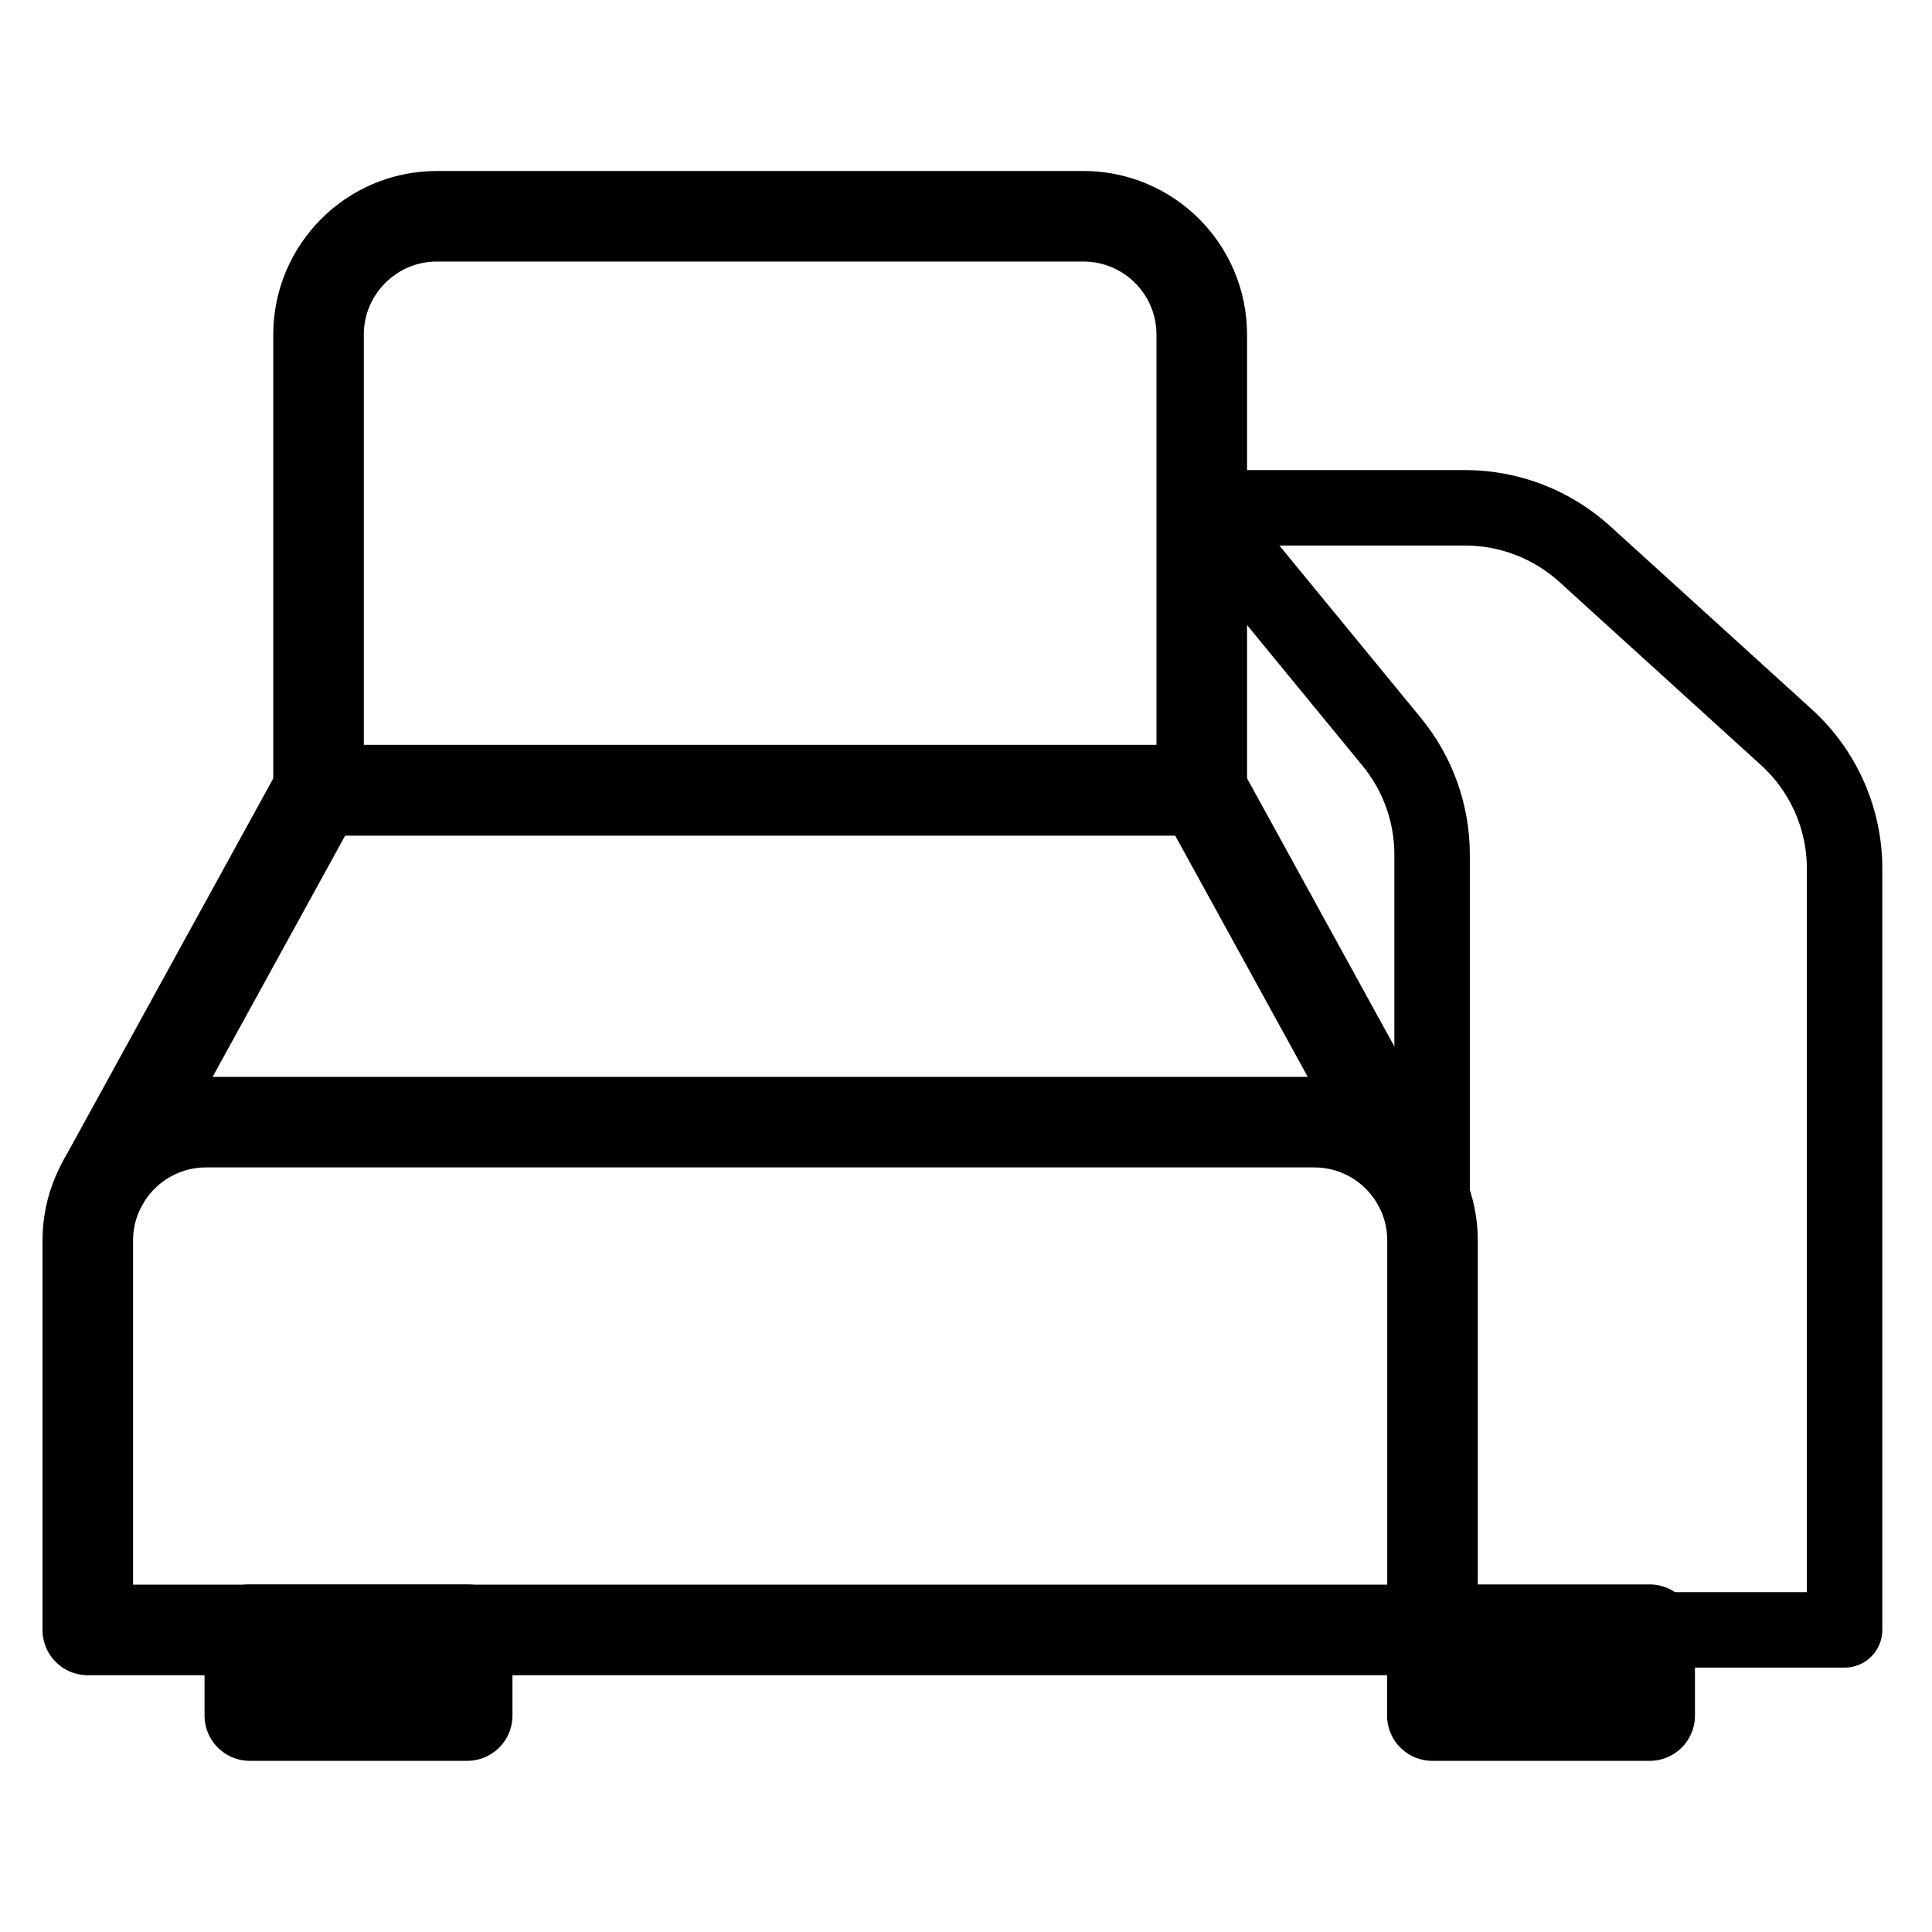 <svg xmlns="http://www.w3.org/2000/svg" fill="none" viewBox="0 0 32 32" height="32" width="32">
<path stroke-linejoin="round" stroke-linecap="round" stroke-width="1.5" stroke="black" d="M19.905 13.087L5.276 13.087L5.276 5.542C5.276 4.462 6.153 3.582 7.236 3.582L17.945 3.582C19.025 3.582 19.905 4.458 19.905 5.542V13.087Z"></path>
<path stroke-linejoin="round" stroke-linecap="round" stroke-width="1.5" stroke="black" d="M23.491 19.611L19.909 13.091H5.273L1.691 19.611"></path>
<path stroke-linejoin="round" stroke-linecap="round" stroke-width="1.5" stroke="black" d="M23.727 26.997L1.454 26.997V20.546C1.454 19.466 2.331 18.586 3.414 18.586H21.767C22.847 18.586 23.727 19.462 23.727 20.546V26.997Z"></path>
<path stroke-linejoin="round" stroke-linecap="round" stroke-width="1.5" stroke="black" d="M23.724 28.415H27.324V26.993H23.724V28.415Z"></path>
<path stroke-linejoin="round" stroke-linecap="round" stroke-width="1.5" stroke="black" d="M4.138 28.415H7.738V26.993H4.138V28.415Z"></path>
<path stroke-linejoin="round" stroke-linecap="round" stroke-width="1.25" stroke="black" d="M23.72 26.996V26.985V14.153C23.72 13.473 23.484 12.815 23.051 12.287L19.902 8.451"></path>
<path stroke-linejoin="round" stroke-linecap="round" stroke-width="1.25" stroke="black" d="M19.905 8.411H24.269C25 8.411 25.705 8.684 26.247 9.175L29.589 12.211C30.2 12.767 30.552 13.556 30.552 14.385V26.996H23.727"></path>
</svg>
